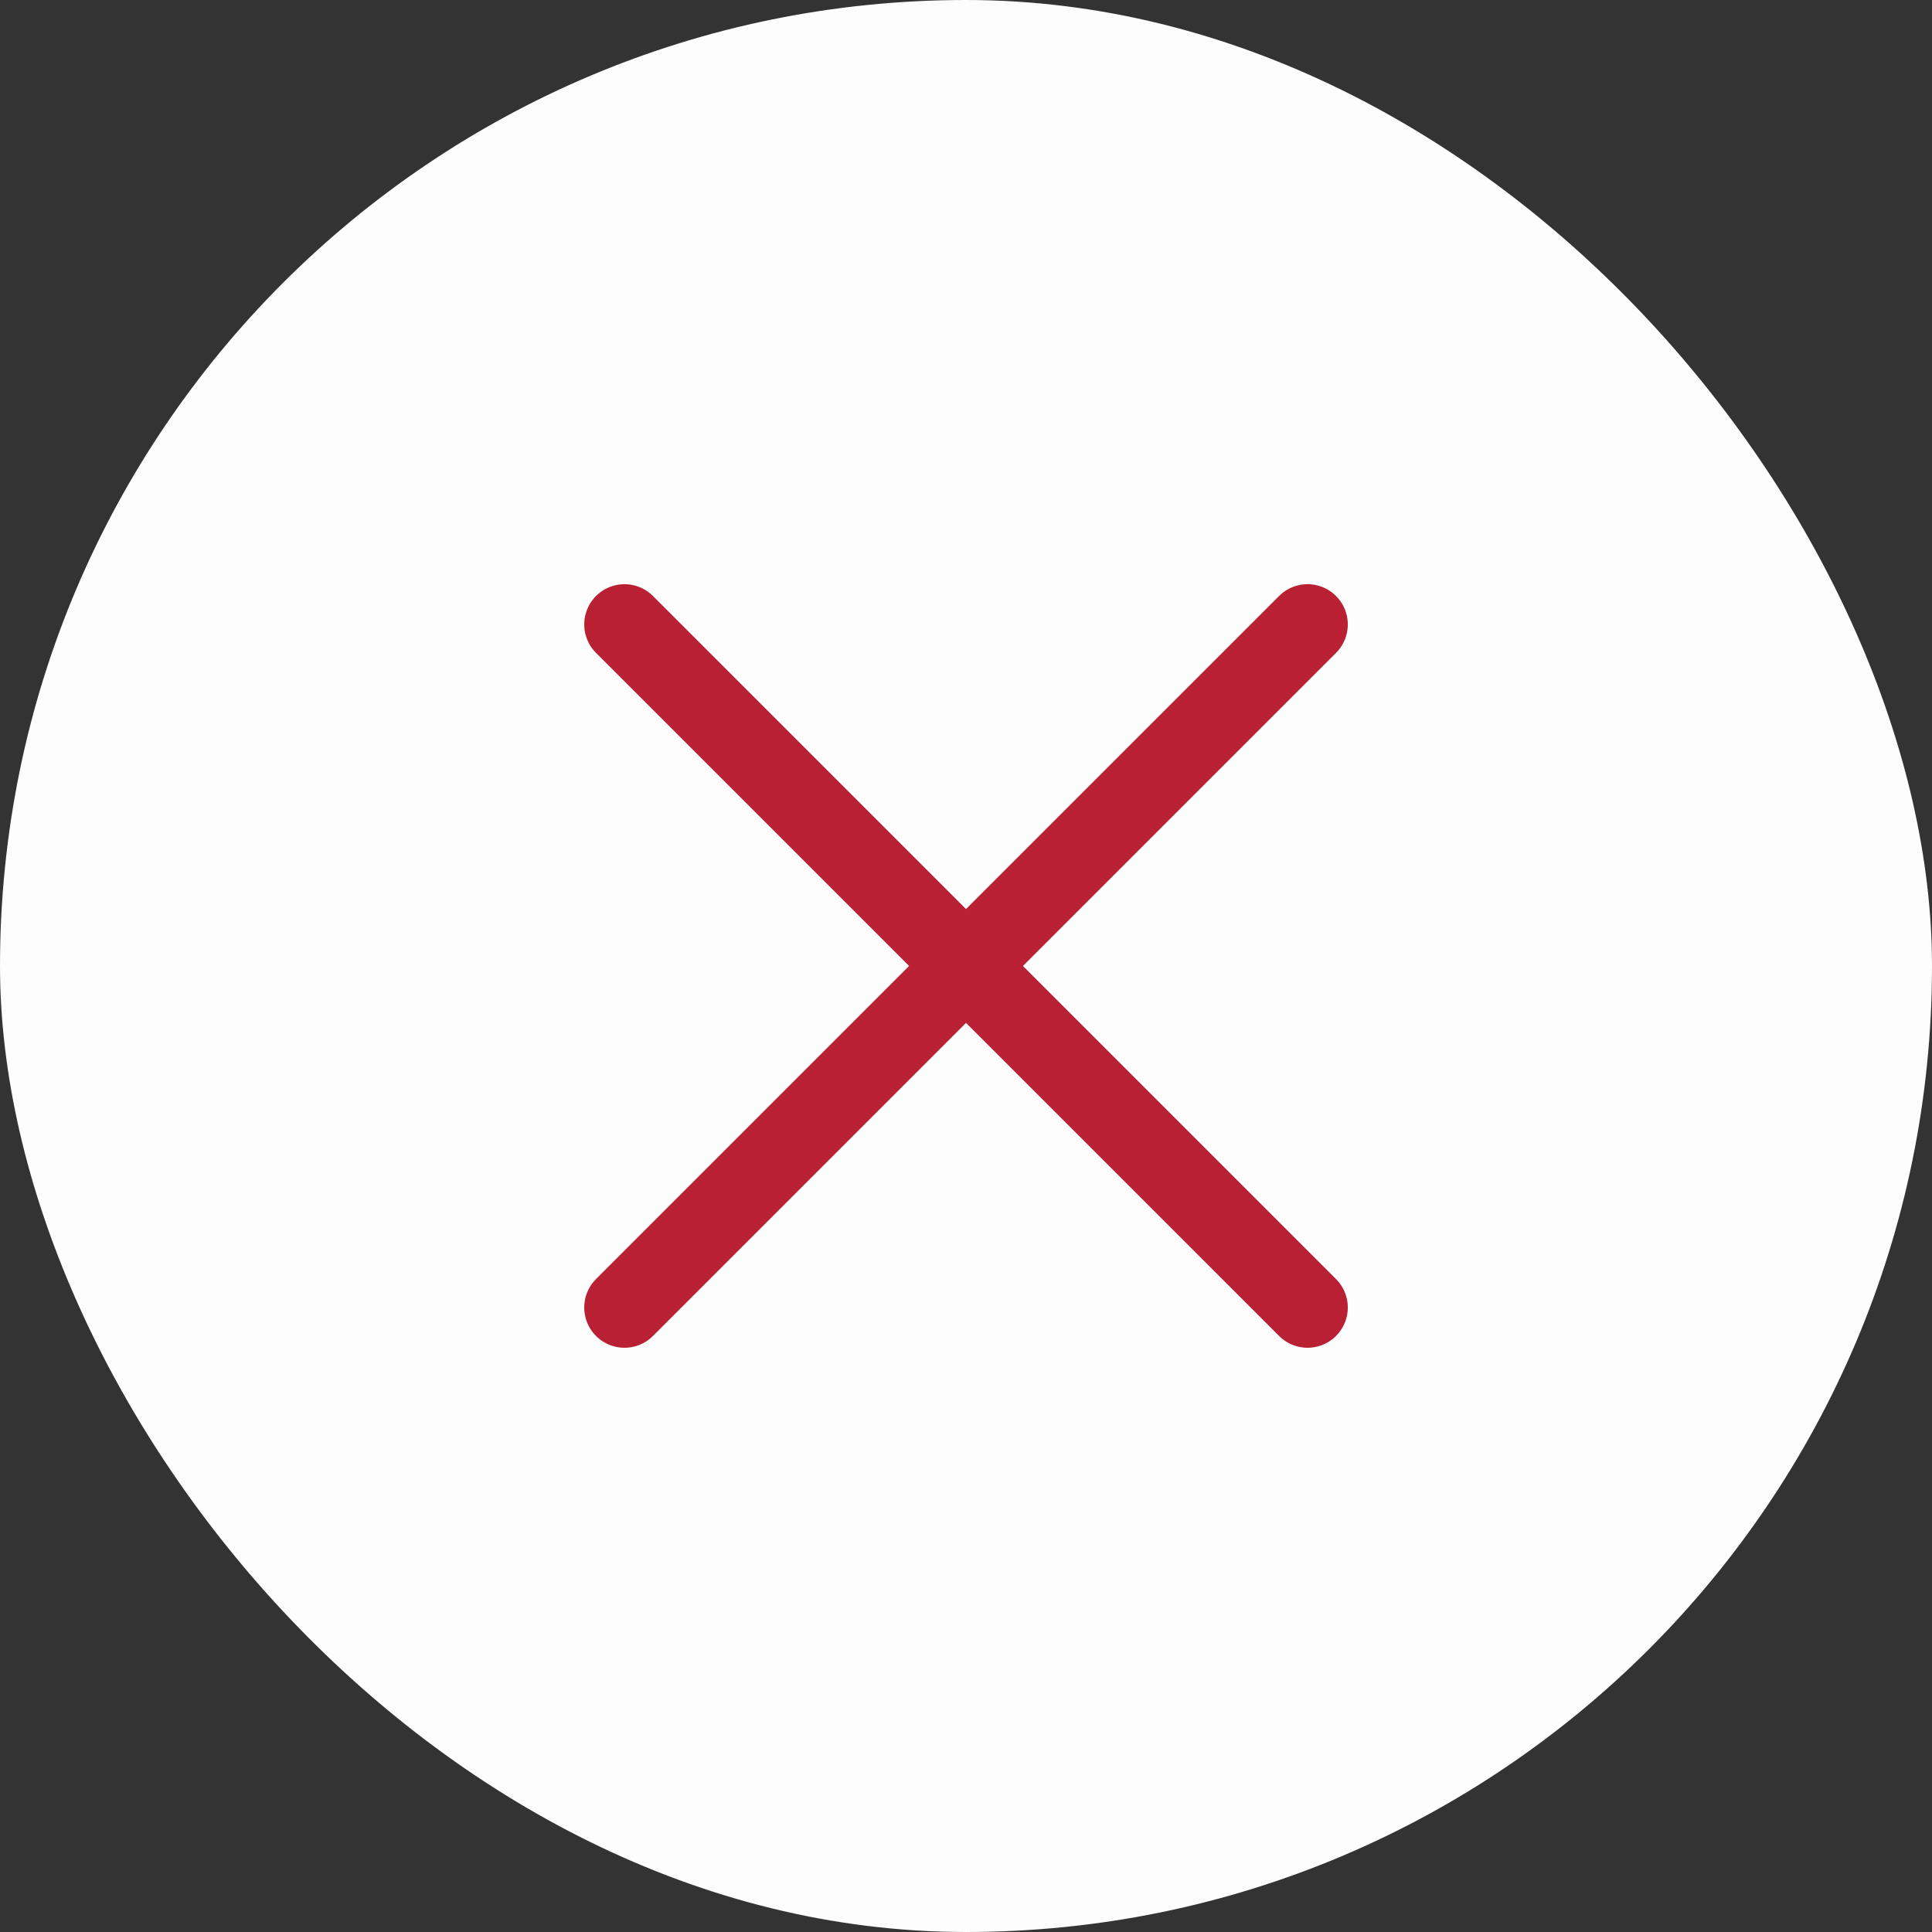 <svg xmlns="http://www.w3.org/2000/svg" width="48" height="48" viewBox="0 0 48 48">
  <rect x="0" y="0" width="48" height="48" fill="#333333" stroke="none"/>
  <g id="Group_56" data-name="Group 56" transform="translate(-1054 -125)">
    <rect id="Rectangle_55" data-name="Rectangle 55" width="48" height="48" rx="24" transform="translate(1054 125)" fill="#fdfdfd"/>
    <g id="Group_50" data-name="Group 50" transform="translate(396.044 -706.16) rotate(45)">
      <path id="Path_76" data-name="Path 76" d="M-954.095,89.473v24" transform="translate(2041 21)" fill="none" stroke="#ba2033" stroke-linecap="round" stroke-width="2"/>
      <path id="Path_77" data-name="Path 77" d="M0,0V24" transform="translate(1098.905 122.473) rotate(90)" fill="none" stroke="#ba2033" stroke-linecap="round" stroke-width="2"/>
    </g>
  </g>
</svg>
